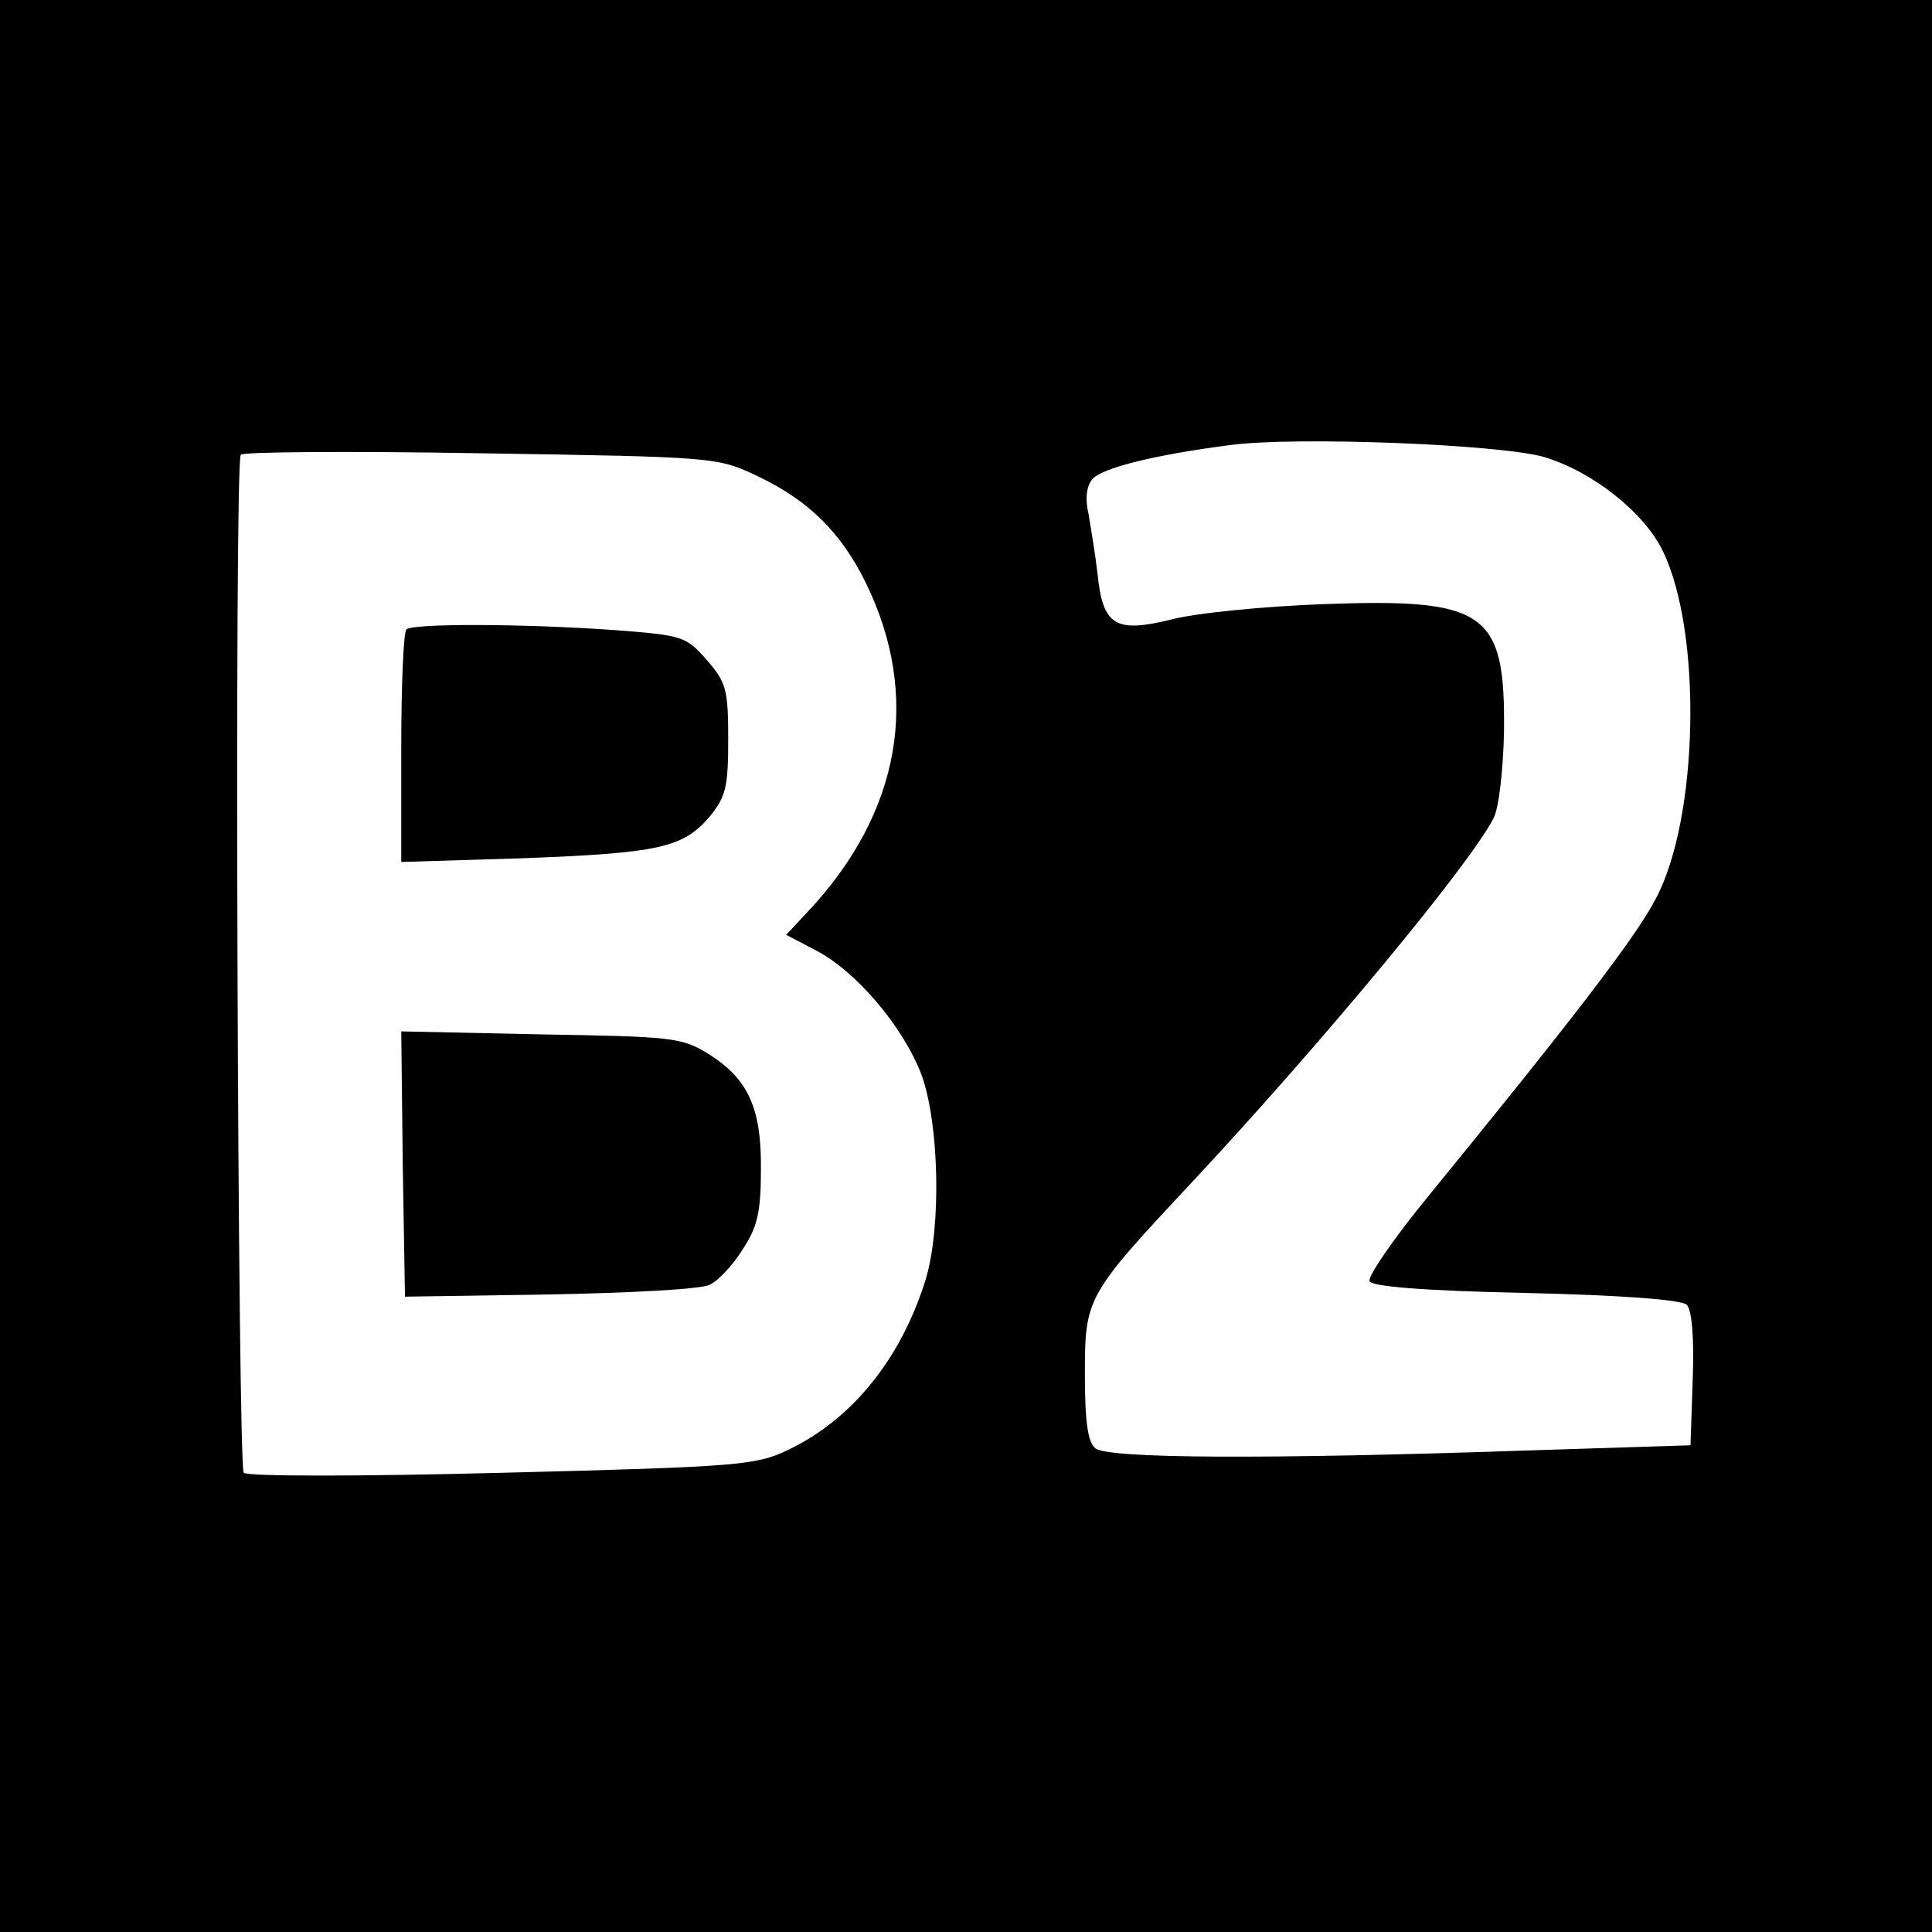 <?xml version="1.0" standalone="no"?>
<!DOCTYPE svg PUBLIC "-//W3C//DTD SVG 20010904//EN"
 "http://www.w3.org/TR/2001/REC-SVG-20010904/DTD/svg10.dtd">
<svg version="1.0" xmlns="http://www.w3.org/2000/svg"
 width="260pt" height="260pt" viewBox="0 0 260 260"
 preserveAspectRatio="xMidYMid meet">
<g transform="translate(0,260) scale(0.1,-0.1)"
fill="#000000" stroke="none">
<path d="M0 1300 l0 -1300 1300 0 1300 0 0 1300 0 1300 -1300 0 -1300 0 0
-1300z m2078 685 c66 -20 135 -75 160 -127 53 -110 48 -360 -10 -468 -27 -52
-115 -166 -306 -400 -46 -56 -81 -107 -79 -114 2 -7 68 -13 210 -16 129 -3
210 -9 217 -16 7 -7 10 -45 8 -100 l-3 -89 -220 -7 c-350 -12 -565 -11 -581 3
-10 8 -14 36 -14 98 0 105 1 107 145 261 170 182 373 426 405 489 7 13 13 65
14 116 2 162 -24 180 -243 172 -80 -3 -173 -12 -206 -21 -74 -18 -91 -8 -98
62 -3 26 -9 62 -12 80 -5 20 -3 38 5 47 12 15 84 33 185 46 89 12 364 1 423
-16z m-1058 -26 c69 -33 112 -76 145 -143 75 -153 47 -310 -78 -443 l-29 -31
40 -21 c54 -28 117 -102 142 -167 24 -66 27 -204 6 -275 -33 -107 -99 -189
-185 -230 -43 -21 -67 -23 -385 -31 -193 -5 -343 -5 -348 0 -8 8 -13 1357 -4
1370 2 4 147 5 323 2 317 -5 318 -5 373 -31z"/>
<path d="M547 1753 c-4 -3 -7 -75 -7 -160 l0 -153 163 5 c184 7 216 14 252 56
22 27 25 40 25 105 0 67 -3 76 -29 106 -28 32 -33 33 -123 40 -127 9 -273 9
-281 1z"/>
<path d="M542 1033 l3 -178 195 3 c107 2 204 7 215 13 11 5 31 26 44 47 20 30
25 50 25 107 1 84 -17 123 -71 157 -36 22 -49 23 -226 26 l-187 4 2 -179z"/>
</g>
</svg>
